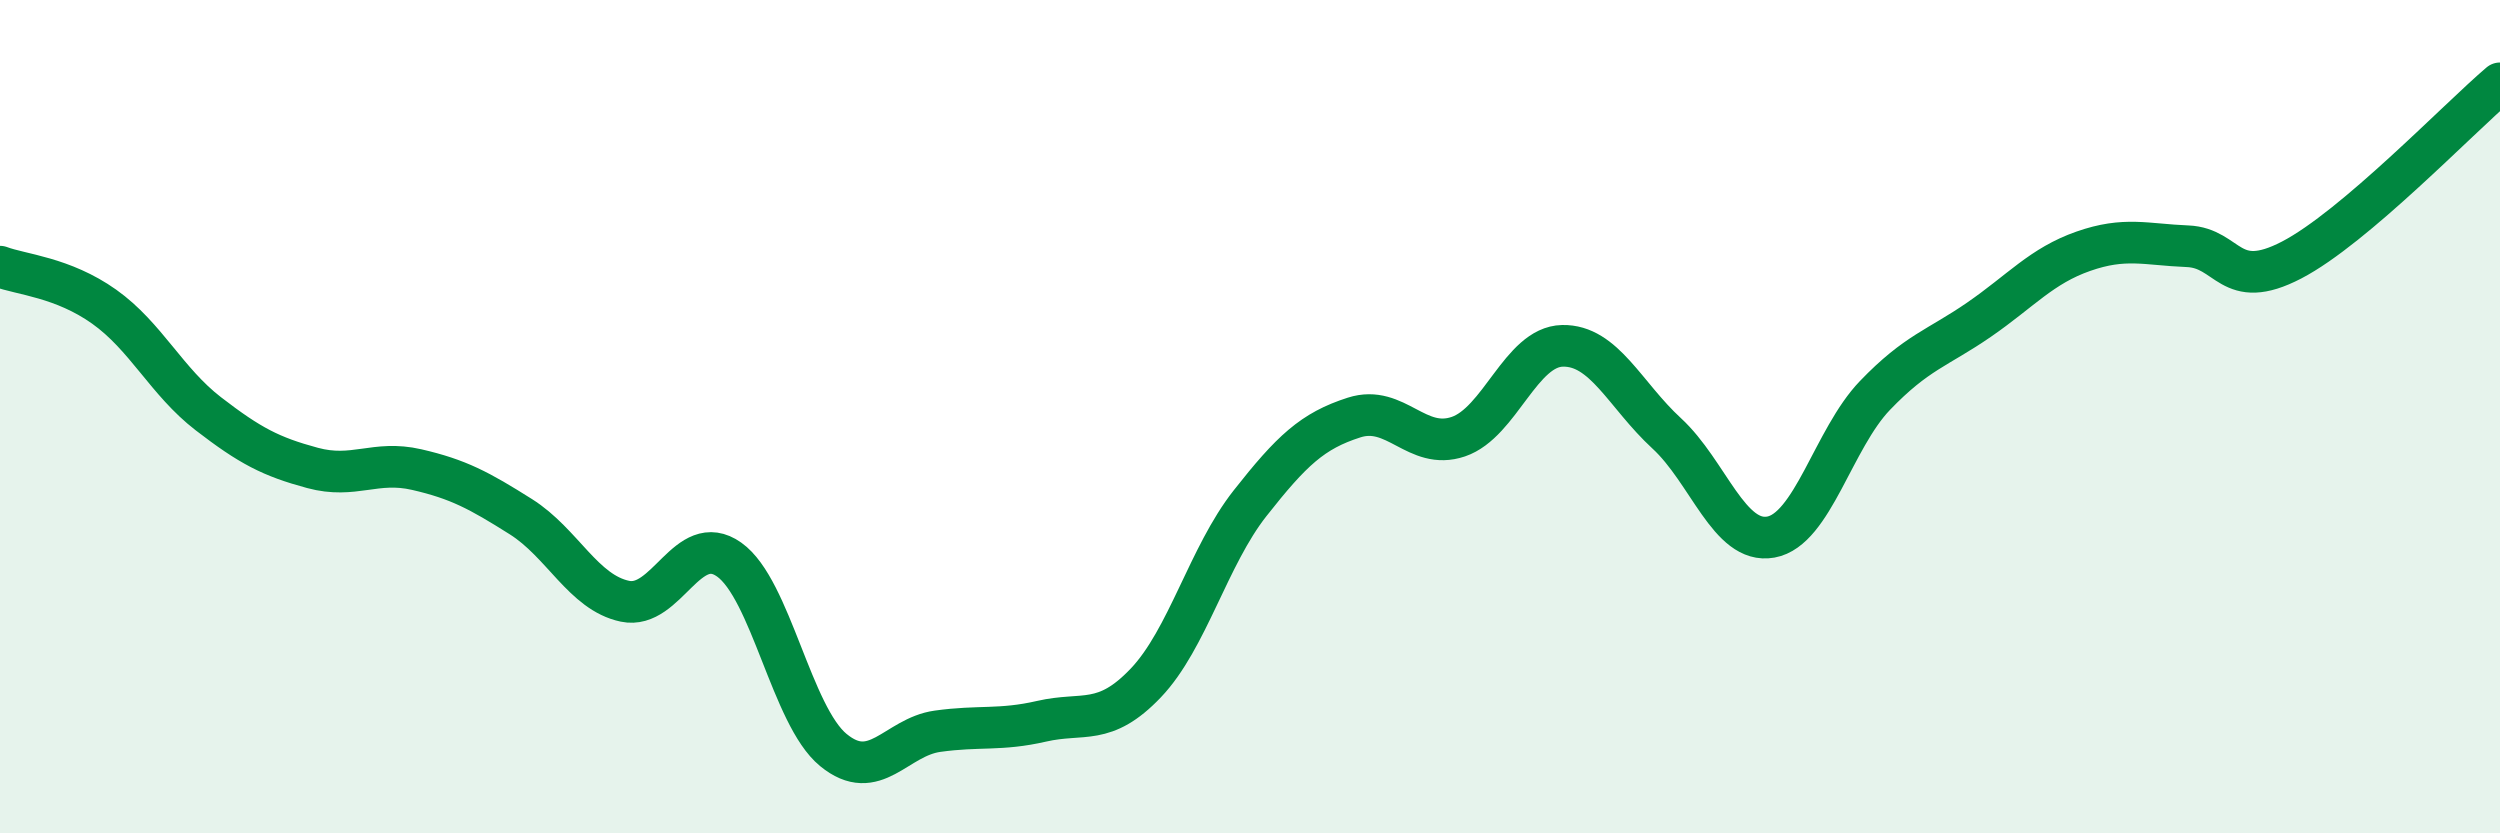 
    <svg width="60" height="20" viewBox="0 0 60 20" xmlns="http://www.w3.org/2000/svg">
      <path
        d="M 0,6.4 C 0.5,6.59 1.5,6.65 2.5,7.36 C 3.5,8.07 4,9.16 5,9.93 C 6,10.7 6.5,10.96 7.5,11.23 C 8.5,11.5 9,11.04 10,11.27 C 11,11.5 11.5,11.77 12.5,12.4 C 13.5,13.03 14,14.22 15,14.43 C 16,14.64 16.5,12.72 17.5,13.43 C 18.5,14.14 19,17.18 20,18 C 21,18.82 21.5,17.69 22.5,17.55 C 23.5,17.41 24,17.54 25,17.31 C 26,17.08 26.5,17.44 27.5,16.39 C 28.5,15.34 29,13.35 30,12.08 C 31,10.81 31.5,10.34 32.5,10.02 C 33.5,9.7 34,10.82 35,10.48 C 36,10.14 36.5,8.32 37.5,8.3 C 38.5,8.28 39,9.48 40,10.4 C 41,11.32 41.5,13.07 42.5,12.89 C 43.5,12.71 44,10.53 45,9.49 C 46,8.45 46.5,8.36 47.5,7.67 C 48.5,6.98 49,6.38 50,6.03 C 51,5.68 51.5,5.87 52.5,5.91 C 53.5,5.95 53.5,7.02 55,6.24 C 56.5,5.46 59,2.85 60,2L60 20L0 20Z"
        fill="#008740"
        opacity="0.1"
        stroke-linecap="round"
        stroke-linejoin="round"
      />
      <path
        d="M 0,6.4 C 0.5,6.59 1.5,6.65 2.5,7.36 C 3.5,8.07 4,9.16 5,9.93 C 6,10.7 6.5,10.96 7.5,11.23 C 8.5,11.5 9,11.04 10,11.27 C 11,11.5 11.5,11.77 12.5,12.4 C 13.5,13.03 14,14.22 15,14.43 C 16,14.64 16.5,12.72 17.5,13.43 C 18.5,14.14 19,17.18 20,18 C 21,18.82 21.5,17.69 22.5,17.55 C 23.5,17.41 24,17.54 25,17.31 C 26,17.08 26.5,17.44 27.5,16.39 C 28.5,15.34 29,13.35 30,12.08 C 31,10.81 31.5,10.34 32.5,10.02 C 33.5,9.7 34,10.82 35,10.48 C 36,10.14 36.5,8.32 37.5,8.3 C 38.5,8.28 39,9.48 40,10.4 C 41,11.32 41.5,13.07 42.5,12.89 C 43.5,12.71 44,10.53 45,9.49 C 46,8.45 46.5,8.36 47.5,7.67 C 48.5,6.98 49,6.38 50,6.03 C 51,5.68 51.5,5.87 52.5,5.91 C 53.5,5.95 53.5,7.02 55,6.24 C 56.5,5.46 59,2.85 60,2"
        stroke="#008740"
        stroke-width="1"
        fill="none"
        stroke-linecap="round"
        stroke-linejoin="round"
      />
    </svg>
  
